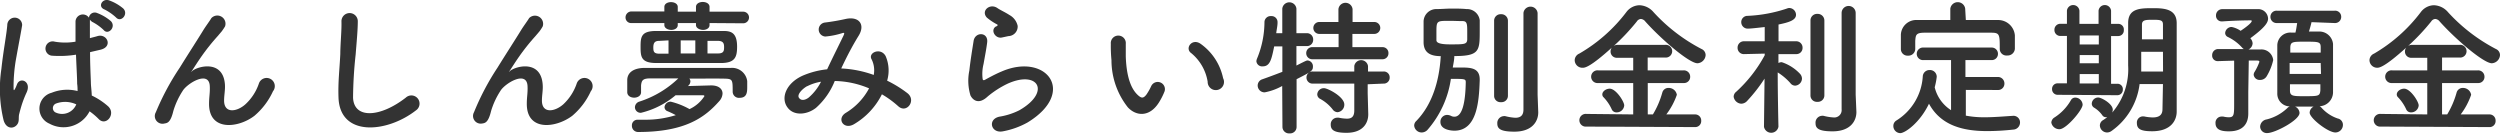 <svg xmlns="http://www.w3.org/2000/svg" width="305.9" height="16.36" viewBox="0 0 305.9 16.36"><defs><style>.cls-1{fill:#333;}</style></defs><g id="レイヤー_2" data-name="レイヤー 2"><g id="レイヤー_1-2" data-name="レイヤー 1"><path class="cls-1" d="M.45,14.75A16.29,16.29,0,0,1,.17,8.43C.4,6.26.8,4.24.89,3.07a.91.91,0,1,1,1.82,0C2.58,3.92,2.27,5.48,2,7a19.67,19.67,0,0,0-.34,3.77c0,.32.05.37.23,0,.06-.1.18-.43.22-.52.41-.86,1.78-.25,1.13,1.1a13,13,0,0,0-.56,1.42c-.14.45-.25.85-.32,1.14-.15.5.09,1-.36,1.44S.76,15.73.45,14.75Zm5.6.38a2,2,0,0,1,.27-3.78,5.1,5.1,0,0,1,3.17-.21c0-.29,0-.56-.05-.9,0-.74-.09-2.13-.14-3.55a12.66,12.66,0,0,1-3,.12A.88.88,0,1,1,6.7,5.1a7.51,7.51,0,0,0,2.54,0c0-1,0-1.93,0-2.49a.9.9,0,0,1,1.64-.45.72.72,0,0,1,1-.57,5.61,5.61,0,0,1,1.69,1c.67.71-.32,1.75-.88,1.09a5.88,5.88,0,0,0-1.4-1A1,1,0,0,1,11,2.4v.13c0,.5,0,1.26,0,2.14.3-.09.63-.16.92-.25,1.17-.36,1.94,1.28.39,1.66l-1.29.3c0,1.41.07,2.81.1,3.69,0,.45.09,1,.11,1.62a8.43,8.43,0,0,1,2,1.32c1,.93-.26,2.5-1.16,1.55a8,8,0,0,0-1.11-.94A3.58,3.58,0,0,1,6.05,15.13Zm3.28-2.36a3.22,3.22,0,0,0-2.48-.1.6.6,0,0,0-.11,1.06,1.87,1.87,0,0,0,2.61-1ZM12.79,1.16c-.88-.34-.27-1.39.54-1.12a5.57,5.57,0,0,1,1.75,1c.68.68-.27,1.76-.87,1.11A6.15,6.15,0,0,0,12.79,1.16Z"/><path class="cls-1" d="M25.58,12.68c0-.82.13-1.33.09-2.14-.09-2-2.82-.3-3.33.6a9.5,9.5,0,0,0-1.13,2.44c-.33,1.39-.72,1.48-1.08,1.53a.94.94,0,0,1-1.06-1.38A31.16,31.16,0,0,1,22,8.27c1-1.62,2-3.15,2.86-4.55.31-.51.79-1.14,1-1.5a1,1,0,0,1,1.68,1,6.24,6.24,0,0,1-.42.63l-.52.61a25.87,25.87,0,0,0-1.91,2.39c-.47.67-.83,1.24-1.22,1.84-.13.18-.08.14.05,0,.65-.58,3.76-1.43,4,1.62.05.7-.1,1.31-.1,2,0,1.6,1.55,1.4,2.61.45a6.11,6.11,0,0,0,1.64-2.52,1,1,0,1,1,1.73.93,8.62,8.62,0,0,1-2.27,3C29.15,15.69,25.55,16.09,25.58,12.68Z"/><path class="cls-1" d="M41.42,11.93c-.07-1.89.13-3.42.22-5.33,0-1.17.18-2.94.14-4a1,1,0,0,1,2,0c0,1.14-.17,2.85-.26,4.05a52.21,52.21,0,0,0-.32,5.3c.11,2.62,3.31,2.44,6.45,0a1,1,0,1,1,1.24,1.56C47.35,16.27,41.58,16.79,41.42,11.93Z"/><path class="cls-1" d="M64.46,12.68c0-.82.13-1.33.09-2.14-.09-2-2.82-.3-3.33.6a9.5,9.5,0,0,0-1.13,2.44c-.33,1.39-.72,1.48-1.08,1.53A.94.94,0,0,1,58,13.73a31.16,31.16,0,0,1,2.88-5.46c1-1.62,2-3.15,2.86-4.55.31-.51.79-1.14,1-1.5a1,1,0,0,1,1.67,1,4.92,4.92,0,0,1-.41.63l-.52.61a25.87,25.87,0,0,0-1.91,2.39c-.47.67-.83,1.24-1.22,1.84-.13.18-.08.14.05,0,.65-.58,3.76-1.43,4,1.62.06.7-.09,1.31-.09,2,0,1.6,1.55,1.4,2.62.45a6.18,6.18,0,0,0,1.63-2.52,1,1,0,1,1,1.73.93,8.62,8.62,0,0,1-2.27,3C68,15.69,64.43,16.09,64.46,12.68Z"/><path class="cls-1" d="M86.82,2.82v.25c0,.39-.4.59-.79.59s-.87-.21-.87-.59V2.82H82.93v.25c0,.39-.39.59-.79.59s-.85-.21-.85-.59V2.82h-4a.68.68,0,0,1-.75-.68.73.73,0,0,1,.75-.74l4,0V.85c0-.39.4-.59.81-.59s.83.2.83.59v.58h2.23V.85c0-.41.42-.61.83-.61s.83.2.83.61v.58l4.12,0a.71.71,0,1,1,0,1.42Zm2.83,8.42c0-1.54,0-1.6-1.12-1.62s-2.68,0-4.18,0a.55.55,0,0,1,.13.34.77.77,0,0,1-.31.57L87,10.45c1,0,1.41.47,1.41,1a1.47,1.47,0,0,1-.38.9c-1.76,2-4.16,3.8-9.94,3.8a.75.75,0,0,1-.77-.78.68.68,0,0,1,.7-.72h0c.31,0,.6,0,.89,0a12.44,12.44,0,0,0,3.78-.56,10.32,10.32,0,0,0-1-.48.54.54,0,0,1-.38-.49.74.74,0,0,1,.76-.68,9,9,0,0,1,2.3.91,4.32,4.32,0,0,0,1.82-1.58c0-.09-.07-.11-.14-.11H86c-.1,0-2.48,0-3.34,0a10.29,10.29,0,0,1-4.22,2.14.69.69,0,0,1-.75-.68.75.75,0,0,1,.55-.69A12.28,12.28,0,0,0,83,9.59c-1.24,0-2.43,0-3.38,0s-1.12.22-1.18.88v.82c0,.43-.43.66-.84.66s-.85-.21-.85-.68c0-.24,0-.45,0-.69s0-.48,0-.77c0-.88.7-1.48,2.09-1.5,1.82,0,3.84,0,5.82,0,1.63,0,3.26,0,4.77,0a1.86,1.86,0,0,1,2,1.62c0,.28,0,.53,0,.76,0,.65-.07,1.28-.94,1.28a.76.76,0,0,1-.84-.74ZM84.48,7.71H80.3c-1.87,0-1.92-.78-1.92-2s.1-1.9,1.85-1.92c1.23,0,2.7,0,4.18,0s2.93,0,4.1,0c.92,0,1.68.19,1.68,1.92,0,1.25-.25,1.95-1.82,2ZM81.8,4.94,80.7,5c-.49,0-.76.14-.76.81,0,.5.07.76.76.76h1.1Zm3.28,0H83.29v1.6h1.79Zm1.49,1.6h1.3c.7,0,.73-.35.73-.78S88.51,5,87.83,5l-1.26,0Z"/><path class="cls-1" d="M103,8.38a13.46,13.46,0,0,1,3.91.79,3,3,0,0,0-.25-1.89c-.51-.84,1.11-1.53,1.71-.41a4.43,4.43,0,0,1,.18,3,14.36,14.36,0,0,1,2.48,1.53c1.13.88-.09,2.54-1.12,1.6a12,12,0,0,0-2-1.46,8.8,8.8,0,0,1-3.42,3.66c-1.26.73-2.16-.67-1-1.39a7.72,7.72,0,0,0,2.85-3,11.31,11.31,0,0,0-4.2-.9,8.69,8.69,0,0,1-2.3,3.29c-1.08.85-2.67,1-3.44,0-.92-1.15-.26-3,1.81-3.94a10.22,10.22,0,0,1,3-.78c.63-1.35,1.46-3,2-4.12.11-.25.16-.39-.11-.32a9.5,9.5,0,0,1-2.12.43.86.86,0,0,1-.06-1.71,26.29,26.29,0,0,0,2.6-.45c1.64-.33,2.36.74,1.55,2.05S103.58,7,102.93,8.38Zm-4.23,2.16c-.47.24-1.32,1-1,1.44s.87.2,1.19-.05A6.25,6.25,0,0,0,100.46,10,5.78,5.78,0,0,0,98.79,10.54Z"/><path class="cls-1" d="M122.71,16.07c-1.46.29-1.92-1.5-.39-1.8a8.31,8.31,0,0,0,2.41-.78c2-1.15,2.52-2.39,2.14-3.11s-1.69-1-3.6-.13a11.62,11.62,0,0,0-2.41,1.55c-1.06,1-1.78.52-2.11-.11a6.17,6.17,0,0,1-.14-3.06c.14-1.31.38-2.7.52-3.62.18-1.15,1.82-1.11,1.66.18-.09.76-.29,1.77-.44,2.63a5,5,0,0,0-.11,1.88c.06.14.15.14.31.05.36-.2,1.21-.67,2-1,5.44-2.36,9.28,2.51,3.19,6.23A9.87,9.87,0,0,1,122.71,16.07Zm-.07-11.49c-.86.22-1.51-.93-.76-1.35.09,0,.27-.14.15-.23a6.78,6.78,0,0,1-1.28-.85c-.77-.85.41-1.8,1.31-1.15.33.23.94.5,1.46.84a2,2,0,0,1,1,1.32,1.17,1.17,0,0,1-1.14,1.26Z"/><path class="cls-1" d="M138,13.13a9.29,9.29,0,0,1-2-5.76,17.44,17.44,0,0,1-.08-2,.92.92,0,1,1,1.83,0c0,.7,0,.73,0,1.56.07,1.89.42,3.68,1.42,4.65.47.45.71.5,1.1,0a6.74,6.74,0,0,0,.6-1.06.88.88,0,0,1,1.63.65,8,8,0,0,1-.7,1.38C140.64,14.38,139,14.21,138,13.13ZM147.77,10a5.71,5.71,0,0,0-2-3.49c-.86-.59.11-1.93,1.19-1.11a6.87,6.87,0,0,1,2.7,4.17A1,1,0,1,1,147.77,10Z"/><path class="cls-1" d="M156.89,10.52a7.09,7.09,0,0,1-2.14.78.84.84,0,0,1-.86-.85.8.8,0,0,1,.57-.75c.88-.31,1.7-.62,2.45-.91V5.68l-1,0c-.33,1.6-.51,2.44-1.41,2.44a.7.7,0,0,1-.77-.63,1.08,1.08,0,0,1,.09-.34,11.76,11.76,0,0,0,.9-4.46.75.75,0,0,1,.81-.72.73.73,0,0,1,.79.72v.09c0,.39-.11.83-.16,1.28h.74v-3a.87.87,0,0,1,1.73,0l0,3h1.26a.76.76,0,0,1,.79.79.76.76,0,0,1-.77.79h-1.28l0,2.38c1.15-.58,1.23-.62,1.37-.62a.71.71,0,0,1,.65.74c0,.53-.2.63-2,1.55l0,5.85a.79.79,0,0,1-.86.78.8.8,0,0,1-.87-.78Zm3.73-3.27a.74.74,0,0,1-.79-.74.73.73,0,0,1,.79-.74h3.17V4.15h-2.36a.73.73,0,1,1,0-1.46h2.34V1.12a.87.87,0,0,1,1.73,0V2.69h2.66a.73.73,0,1,1,0,1.46h-2.68V5.77h3.66a.71.71,0,0,1,.75.74.72.72,0,0,1-.75.74Zm6.73,3.06,0,1.1.07,2.52V14c0,1-.59,2.25-2.66,2.25-1.6,0-1.93-.4-1.93-1a.8.8,0,0,1,.8-.85.65.65,0,0,1,.18,0,5.13,5.13,0,0,0,1,.12c.54,0,.9-.21.9-1l0-3.29h-5.06a.74.74,0,0,1-.79-.74.73.73,0,0,1,.79-.74h5.06l0-.67a.85.85,0,0,1,1.68,0v.67h1.89a.71.71,0,0,1,.76.74.72.72,0,0,1-.76.74Zm-4.3,3.06a5,5,0,0,0-1.49-1.26.63.63,0,0,1-.38-.56.8.8,0,0,1,.83-.76c.46,0,2.48,1.05,2.48,2a.92.92,0,0,1-.83.94A.79.79,0,0,1,163.05,13.37Z"/><path class="cls-1" d="M174.64,15.92a1,1,0,0,1-.67.29.92.92,0,0,1-.93-.84.76.76,0,0,1,.25-.56c2-2.05,2.83-5,3-7.94-1.58,0-2.05-.67-2.1-1.6,0-.42,0-.9,0-1.37s0-1,0-1.32a1.56,1.56,0,0,1,1.58-1.47c.61,0,1.24-.06,1.85-.06s1.23,0,1.81.06a1.57,1.57,0,0,1,1.63,1.36c0,.38,0,.89,0,1.39,0,2.38-.07,3-3.11,3,0,.45-.11.93-.19,1.4.35,0,.69,0,1,0,1.26,0,2.3.07,2.3,1.48v.09c-.09,2.57-.32,6.16-3.1,6.16-.39,0-1.71-.11-1.71-1.07a.83.83,0,0,1,.81-.86,1.17,1.17,0,0,1,.51.13.8.8,0,0,0,.39.09c1,0,1.35-1.84,1.39-4.22,0-.41-.13-.41-1.82-.41A12.07,12.07,0,0,1,174.64,15.92Zm2.72-13.37c-1.6,0-1.6,0-1.6,1.45,0,.35,0,.67,0,.92s.24.51,1.66.51c1.75,0,2.07,0,2.11-.58,0-.25,0-.56,0-.88,0-1,0-1.39-.57-1.39S177.92,2.55,177.36,2.55Zm5.46,0a.79.79,0,0,1,.84-.81.8.8,0,0,1,.85.81v9.18a.78.78,0,0,1-.85.77.77.77,0,0,1-.84-.77Zm5.4,11.2v0c0,1.08-.72,2.36-2.92,2.36-1.75,0-2.09-.39-2.09-1a.84.84,0,0,1,.78-.9.62.62,0,0,1,.19,0,6.45,6.45,0,0,0,1.23.2c.54,0,1-.2,1-1s0-5.67,0-9V1.59a.87.87,0,0,1,1.73,0v10Z"/><path class="cls-1" d="M194.12,15.49a.78.78,0,1,1,0-1.55l5.72.06V10.16h-4.28a.78.78,0,1,1,0-1.55h4.28V7.07H197.9a.76.76,0,0,1-.83-.78.78.78,0,0,1,.16-.47c-2.63,2.38-3.29,2.47-3.55,2.47a.94.94,0,0,1-1-.92.9.9,0,0,1,.56-.81A19.4,19.4,0,0,0,199,1.48a2.06,2.06,0,0,1,1.61-.84,2.37,2.37,0,0,1,1.71.84A21.14,21.14,0,0,0,208.21,6a.81.81,0,0,1,.49.74,1.06,1.06,0,0,1-1,1c-1,0-4.4-2.9-6.38-5.11a.77.77,0,0,0-.54-.31.64.64,0,0,0-.5.31,26,26,0,0,1-2.83,3,.84.84,0,0,1,.49-.14h5.8a.78.78,0,1,1,0,1.55h-2.13V8.61H206a.77.77,0,0,1,.81.78.75.75,0,0,1-.81.77h-4.38V14h.63a10.72,10.72,0,0,0,1.15-2.67.76.76,0,0,1,.78-.57,1,1,0,0,1,1,.84A8.63,8.63,0,0,1,203.89,14l3.51,0a.74.74,0,0,1,.76.78.73.73,0,0,1-.76.77Zm3.67-1.74a.62.62,0,0,1-.59-.4,5.28,5.28,0,0,0-1-1.46.46.46,0,0,1-.14-.34c0-.38.47-.7.9-.7.77,0,1.78,1.58,1.78,2.05A.92.92,0,0,1,197.79,13.75Z"/><path class="cls-1" d="M217.61,15.51a.9.9,0,0,1-1.77,0v0l.07-5.89a19.19,19.19,0,0,1-2.14,2.74,1,1,0,0,1-.7.33,1,1,0,0,1-.94-.85.79.79,0,0,1,.31-.61,16.78,16.78,0,0,0,3.49-4.47l0-.2-2.52.06h0a.76.76,0,0,1-.8-.78.77.77,0,0,1,.81-.79h2.51l0-1.74c-.07,0-1.6.19-2,.19a.79.79,0,0,1-.87-.79.76.76,0,0,1,.78-.77,17.43,17.43,0,0,0,4.82-.9.75.75,0,0,1,.29-.06.84.84,0,0,1,.81.83c0,.68-.93.94-2.14,1.19,0,.41,0,1.17,0,2.05h2.13a.77.77,0,0,1,.81.79.75.75,0,0,1-.79.78h0l-2.16,0V7.71a.83.83,0,0,1,.41-.1A5.37,5.37,0,0,1,220.22,9a.91.91,0,0,1,.27.61.89.89,0,0,1-.83.87.73.73,0,0,1-.59-.31,7.1,7.1,0,0,0-1.55-1.31c0,2.72.09,6.62.09,6.62Zm3.92-13a.8.8,0,0,1,.85-.81.81.81,0,0,1,.85.81v9.18a.79.79,0,0,1-.85.77.78.78,0,0,1-.85-.77Zm5.62,11.2v0c0,1.08-.72,2.36-2.92,2.36-1.74,0-2.08-.39-2.08-1a.83.83,0,0,1,.77-.9.71.71,0,0,1,.2,0,6.34,6.34,0,0,0,1.22.2.9.9,0,0,0,1-1c0-.67,0-5.67,0-9V1.59a.86.86,0,0,1,1.72,0v10Z"/><path class="cls-1" d="M240.54,11v3.15a11.91,11.91,0,0,0,2.27.2c1.19,0,2.41-.11,3.55-.18h0a.8.8,0,0,1,.81.83.87.87,0,0,1-.86.86,30,30,0,0,1-3.14.18c-2.93,0-5.67-.65-7.14-3.35-1.1,2.31-2.92,3.6-3.52,3.6a.87.87,0,0,1-.84-.88.77.77,0,0,1,.38-.67,6.84,6.84,0,0,0,3.22-5.38.82.82,0,0,1,.83-.79.83.83,0,0,1,.88.83,8.47,8.47,0,0,1-.25,1.28,4.6,4.6,0,0,0,2,2.8V7.35h-3.34a.77.77,0,1,1,0-1.53h8.27a.76.76,0,0,1,.81.78.75.75,0,0,1-.81.75h-3.17V9.42h3.94a.79.79,0,0,1,.83.82.77.77,0,0,1-.83.77Zm0-8.55c1.35,0,2.7,0,4,0a2.05,2.05,0,0,1,2,1.88c0,.27,0,.63,0,1s0,.47,0,.65a.89.89,0,0,1-.95.81.81.81,0,0,1-.9-.78V6c0-1.8,0-2-1.08-2-1.39,0-3,0-4.52,0-1.26,0-2.5,0-3.59,0s-1.09.3-1.15,1V6a.84.84,0,0,1-.9.81.81.81,0,0,1-.86-.83c0-.23,0-.52,0-.83s0-.63,0-.91a1.88,1.88,0,0,1,2-1.79q2,0,4.05,0V1.05a.92.92,0,0,1,1.82,0Z"/><path class="cls-1" d="M251,15a.78.78,0,0,1,.39-.63,6.1,6.1,0,0,0,2-2.1.61.61,0,0,1,.56-.33.92.92,0,0,1,.88.87c0,.63-2,3-2.83,3A1,1,0,0,1,251,15Zm.81-3.4a.68.68,0,0,1-.72-.7.67.67,0,0,1,.72-.7h1.1V4.4h-.8a.72.72,0,0,1-.73-.75.72.72,0,0,1,.73-.74h.8V1.3a.77.77,0,0,1,1.53,0V2.92h2.34V1.3a.77.77,0,0,1,1.53,0V2.92h.9a.68.68,0,0,1,.66.75.68.68,0,0,1-.66.74h-.9v5.84h.77a.65.65,0,0,1,.67.7.67.67,0,0,1-.69.7Zm5-7.26h-2.34v1.1h2.34Zm0,2.4h-2.34v1h2.34Zm0,2.32h-2.34v1.15h2.34Zm7.85,1.23H261.8a8.25,8.25,0,0,1-3.44,5.74.94.94,0,0,1-.54.18.89.89,0,0,1-.88-.87.77.77,0,0,1,.39-.64c.18-.11.35-.24.51-.36h-.15a.52.52,0,0,1-.46-.25,3.41,3.41,0,0,0-1-.92.57.57,0,0,1-.28-.5.79.79,0,0,1,.79-.74c.38,0,1.78.76,1.78,1.5a1.28,1.28,0,0,1-.07.34A8.1,8.1,0,0,0,260.4,8c0-.63,0-1.18,0-1.58,0-1.28,0-2.32,0-3.6,0-1.82,1.5-1.82,3.1-1.82,1.44,0,2.83.16,2.84,1.82V4.74c0,5.57,0,6.14,0,6.38l0,2.54v0c0,1.06-.69,2.4-3,2.4-1.37,0-1.87-.26-1.87-1a.75.75,0,0,1,.7-.82h.16a5.46,5.46,0,0,0,1.08.13c.68,0,1.19-.23,1.19-1Zm0-3.95H262v.11c0,.36,0,.77,0,1.22s0,.71,0,1.08h2.67Zm0-1.53c0-.65,0-1.26,0-1.8s-.29-.59-1.19-.59-1.38,0-1.38.59,0,1.17,0,1.8Z"/><path class="cls-1" d="M275.1,11.24c0,.29,0,1.93,0,2.56v.09c0,1.17-.57,2.18-2.36,2.18-.73,0-1.65-.09-1.65-1a.75.75,0,0,1,.74-.81h.2a3,3,0,0,0,.68.09c.66,0,.66-.32.66-1.76,0-1.62,0-4.2,0-5.17l-2,.06h0a.67.67,0,0,1-.69-.72.74.74,0,0,1,.72-.76c.83,0,2,0,3.15,0a1,1,0,0,1-.23-.2,5.55,5.55,0,0,0-1.75-1.29.54.54,0,0,1-.3-.47.8.8,0,0,1,.79-.74,2.91,2.91,0,0,1,1.1.47c.23-.14,1.36-.92,1.36-1.19a.08.08,0,0,0-.08-.09c-.94,0-2.45.05-3.5.13h-.07a.69.69,0,0,1-.72-.72.76.76,0,0,1,.77-.78c1,0,2.36,0,3.53,0h.76a1.2,1.2,0,0,1,1.31,1.15c0,.43-.25,1-2.17,2.41a1,1,0,0,1,.28.62.87.87,0,0,1-.5.75c.56,0,1.06,0,1.51,0a1.45,1.45,0,0,1,1.51,1.3,6.64,6.64,0,0,1-.81,2,.92.92,0,0,1-.79.43.73.73,0,0,1-.79-.63.67.67,0,0,1,.13-.38,6.9,6.9,0,0,0,.57-1.2c0-.11-.07-.16-.3-.16h-1Zm7.74-8.53c-.09.38-.21.81-.32,1.15.41,0,.83,0,1.19,0a1.68,1.68,0,0,1,1.76,1.53c0,.84,0,1.92,0,3s0,2.1,0,2.91A1.72,1.72,0,0,1,283.83,13a.82.82,0,0,1,.22.17,4.62,4.62,0,0,0,2,1.33.78.78,0,0,1,.63.77.93.93,0,0,1-.92.94c-.9,0-3.15-1.75-3.15-2.43a.88.88,0,0,1,.49-.74h-.67c-.55,0-1.11,0-1.62,0a.89.89,0,0,1,.56.78c0,.88-3,2.46-3.94,2.46a.81.81,0,0,1-.88-.79.94.94,0,0,1,.81-.88,5.59,5.59,0,0,0,2.52-1.39.83.83,0,0,1,.3-.2,1.55,1.55,0,0,1-1.53-1.6c0-.79,0-1.82,0-2.88s0-2.16,0-3a1.59,1.59,0,0,1,1.73-1.55l.49,0c.09-.36.14-.7.21-1.17h-2.48a.75.75,0,0,1-.79-.76.74.74,0,0,1,.79-.75h7.07a.74.74,0,0,1,.8.75.75.75,0,0,1-.8.76Zm1.12,5h-3.8V9.05H284Zm0-1.27c0-.24,0-.45,0-.65,0-.69-.25-.69-1.94-.69-1.48,0-1.75,0-1.78.71,0,.19,0,.41,0,.63Zm-3.76,3.87c0,.27,0,.54,0,.77,0,.67.39.69,1.65.69,1.87,0,2,0,2.07-.71,0-.23,0-.48,0-.75Z"/><path class="cls-1" d="M291.32,15.49a.78.78,0,1,1,0-1.55L297,14V10.16h-4.28a.78.78,0,1,1,0-1.55H297V7.07H295.1a.76.76,0,0,1-.83-.78.78.78,0,0,1,.16-.47c-2.63,2.38-3.29,2.47-3.55,2.47a.94.94,0,0,1-.95-.92.9.9,0,0,1,.56-.81,19.4,19.4,0,0,0,5.72-5.08,2.06,2.06,0,0,1,1.61-.84,2.37,2.37,0,0,1,1.71.84A21.14,21.14,0,0,0,305.41,6a.81.81,0,0,1,.49.74,1.06,1.06,0,0,1-1,1c-1,0-4.4-2.9-6.38-5.11a.77.77,0,0,0-.54-.31.64.64,0,0,0-.5.31,26,26,0,0,1-2.83,3,.84.84,0,0,1,.49-.14h5.8a.78.78,0,1,1,0,1.55h-2.13V8.61h4.38a.77.77,0,0,1,.81.78.75.75,0,0,1-.81.77h-4.38V14h.63a10.72,10.72,0,0,0,1.15-2.67.77.77,0,0,1,.78-.57,1,1,0,0,1,1,.84A8.63,8.63,0,0,1,301.09,14l3.51,0a.74.74,0,0,1,.76.78.73.73,0,0,1-.76.77ZM295,13.75a.62.62,0,0,1-.59-.4,5.28,5.28,0,0,0-1-1.46.46.46,0,0,1-.14-.34c0-.38.46-.7.9-.7.77,0,1.78,1.58,1.78,2.05A.92.92,0,0,1,295,13.75Z"/></g></g></svg>